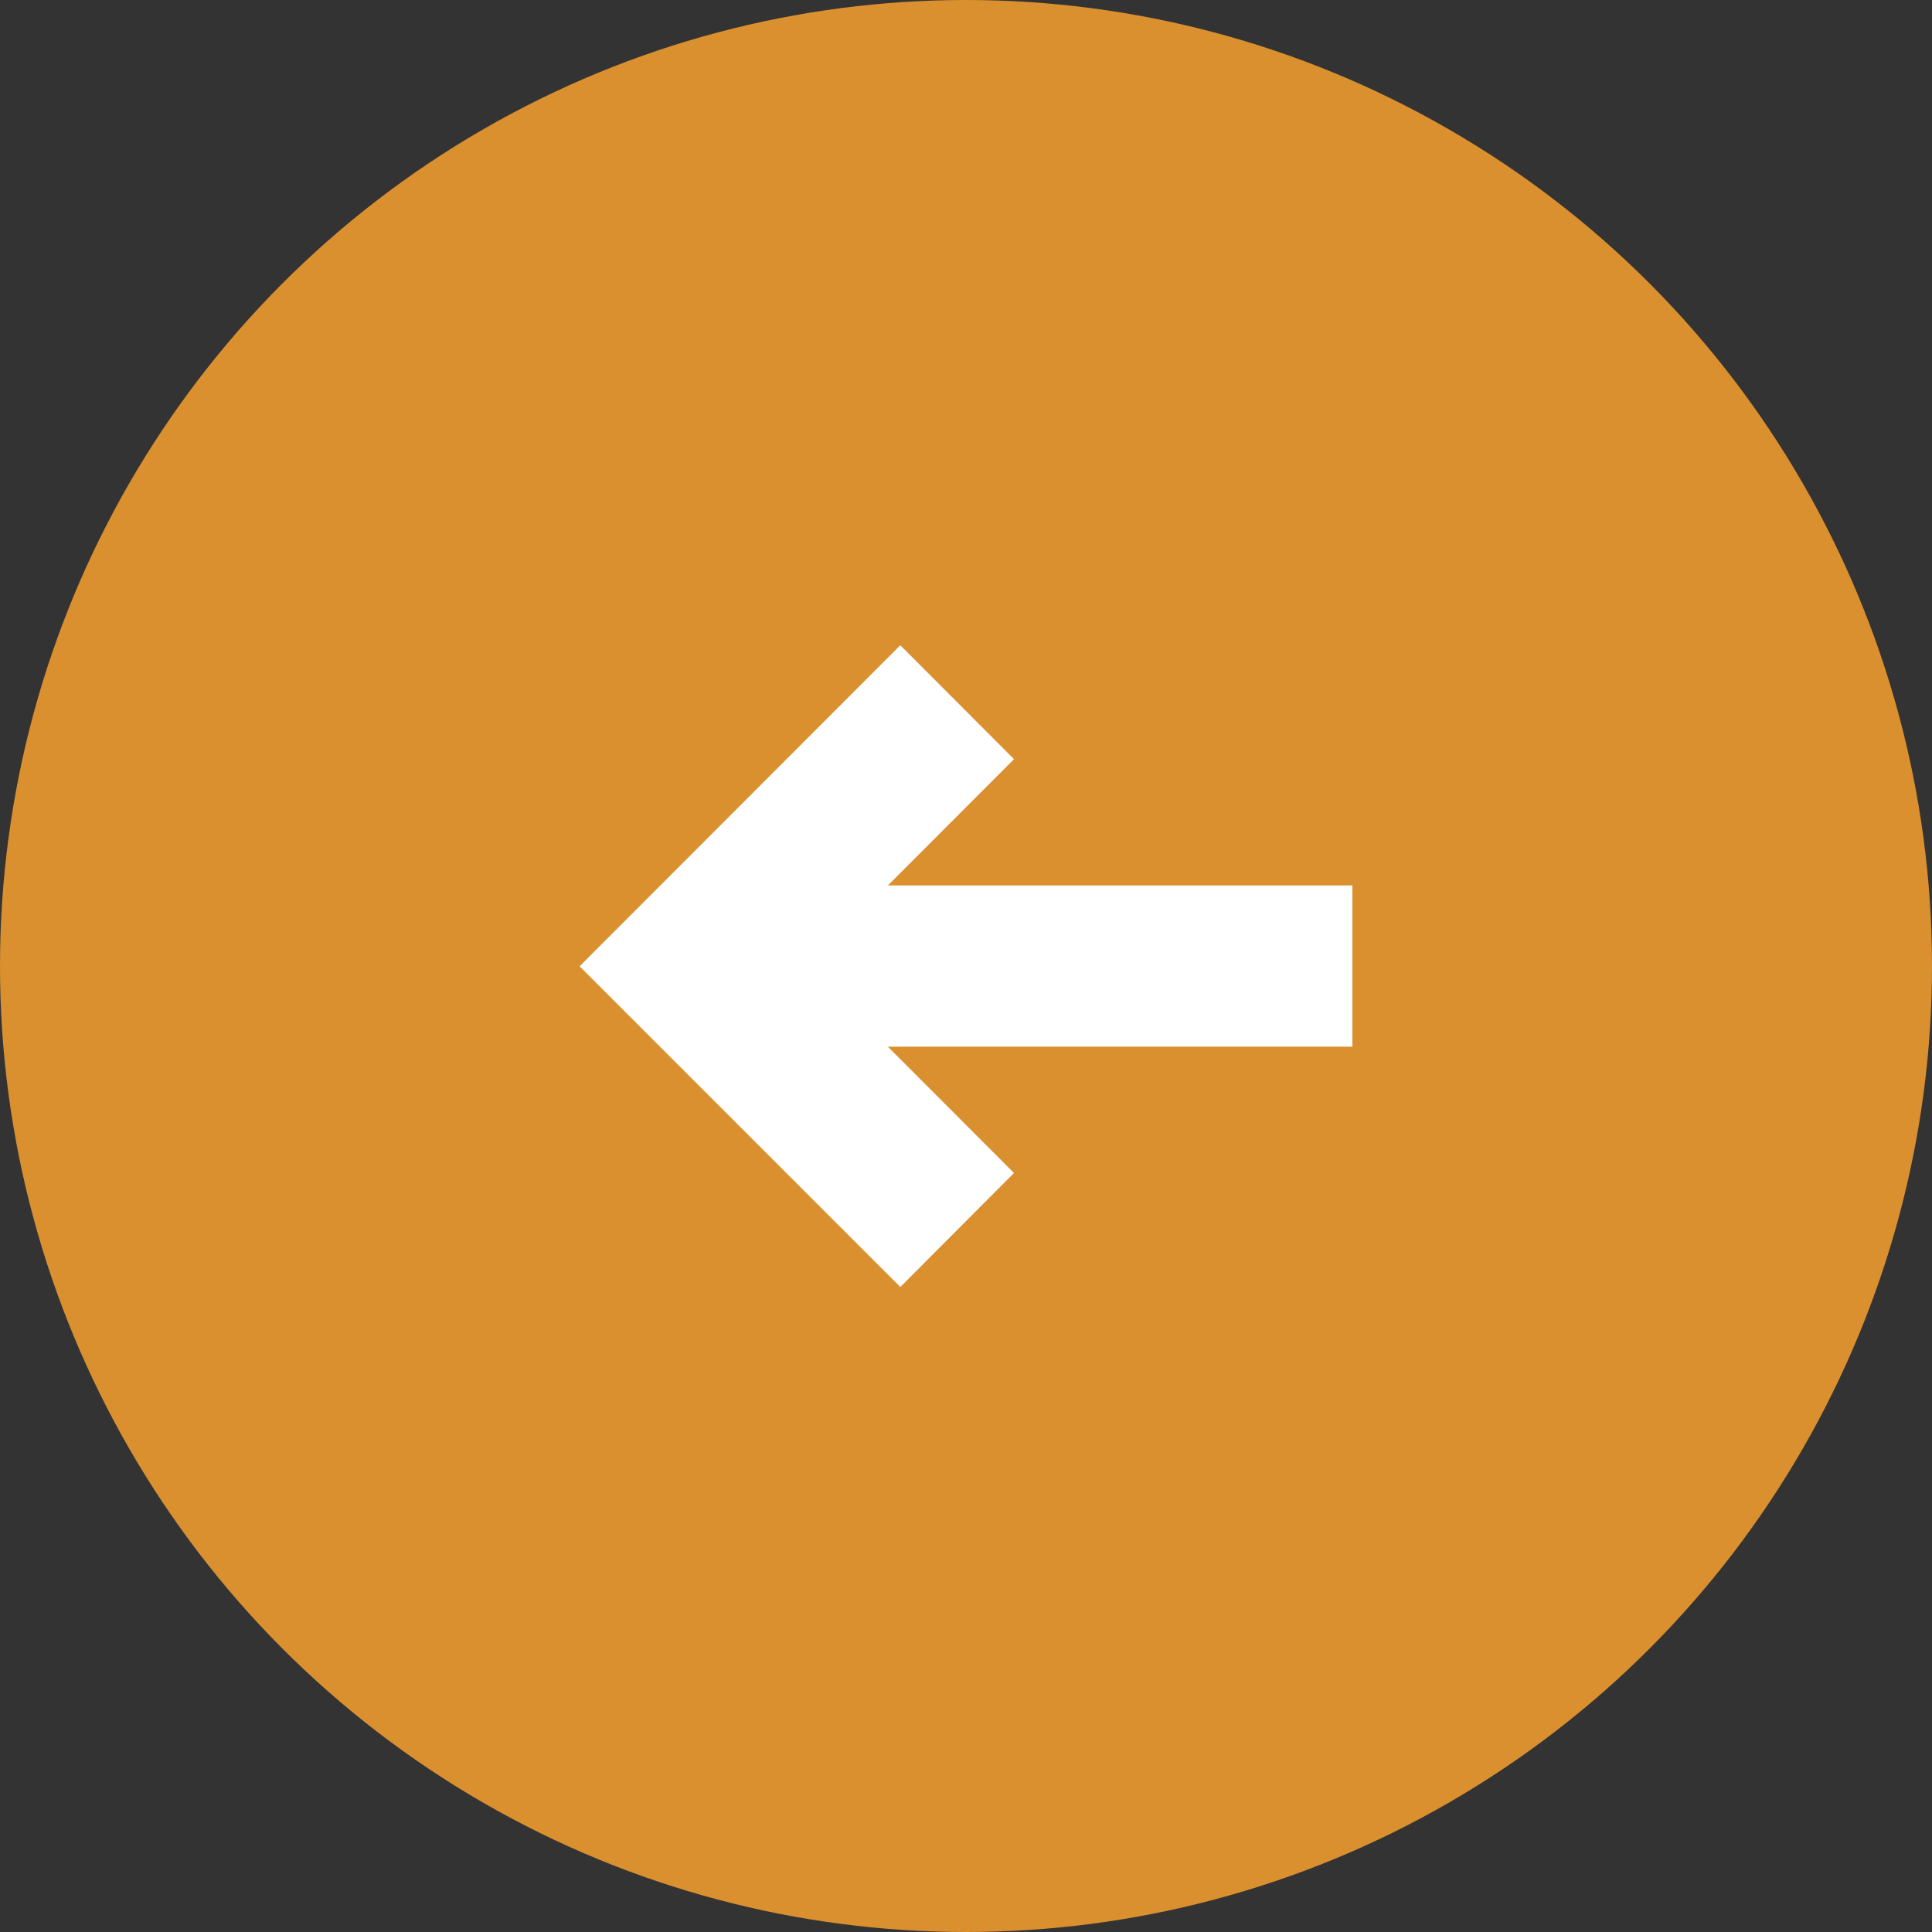 <svg xmlns="http://www.w3.org/2000/svg" width="50" height="50" viewBox="0 0 50 50">
  <rect x="0" y="0" width="50" height="50" fill="#333333" stroke="none"/>
  <g id="Gruppe_1532" data-name="Gruppe 1532" transform="translate(50 50) rotate(180)">
    <circle id="Ellipse_24" data-name="Ellipse 24" cx="25" cy="25" r="25" fill="#da902f"/>
    <path id="Vereinigungsmenge_2" data-name="Vereinigungsmenge 2" d="M8.758,13.66l3.263-3.268H0V6.219H12.023L8.758,2.95,11.7,0,20,8.3l-8.3,8.308Z" transform="translate(15 16.693)" fill="#fff"/>
  </g>
</svg>
